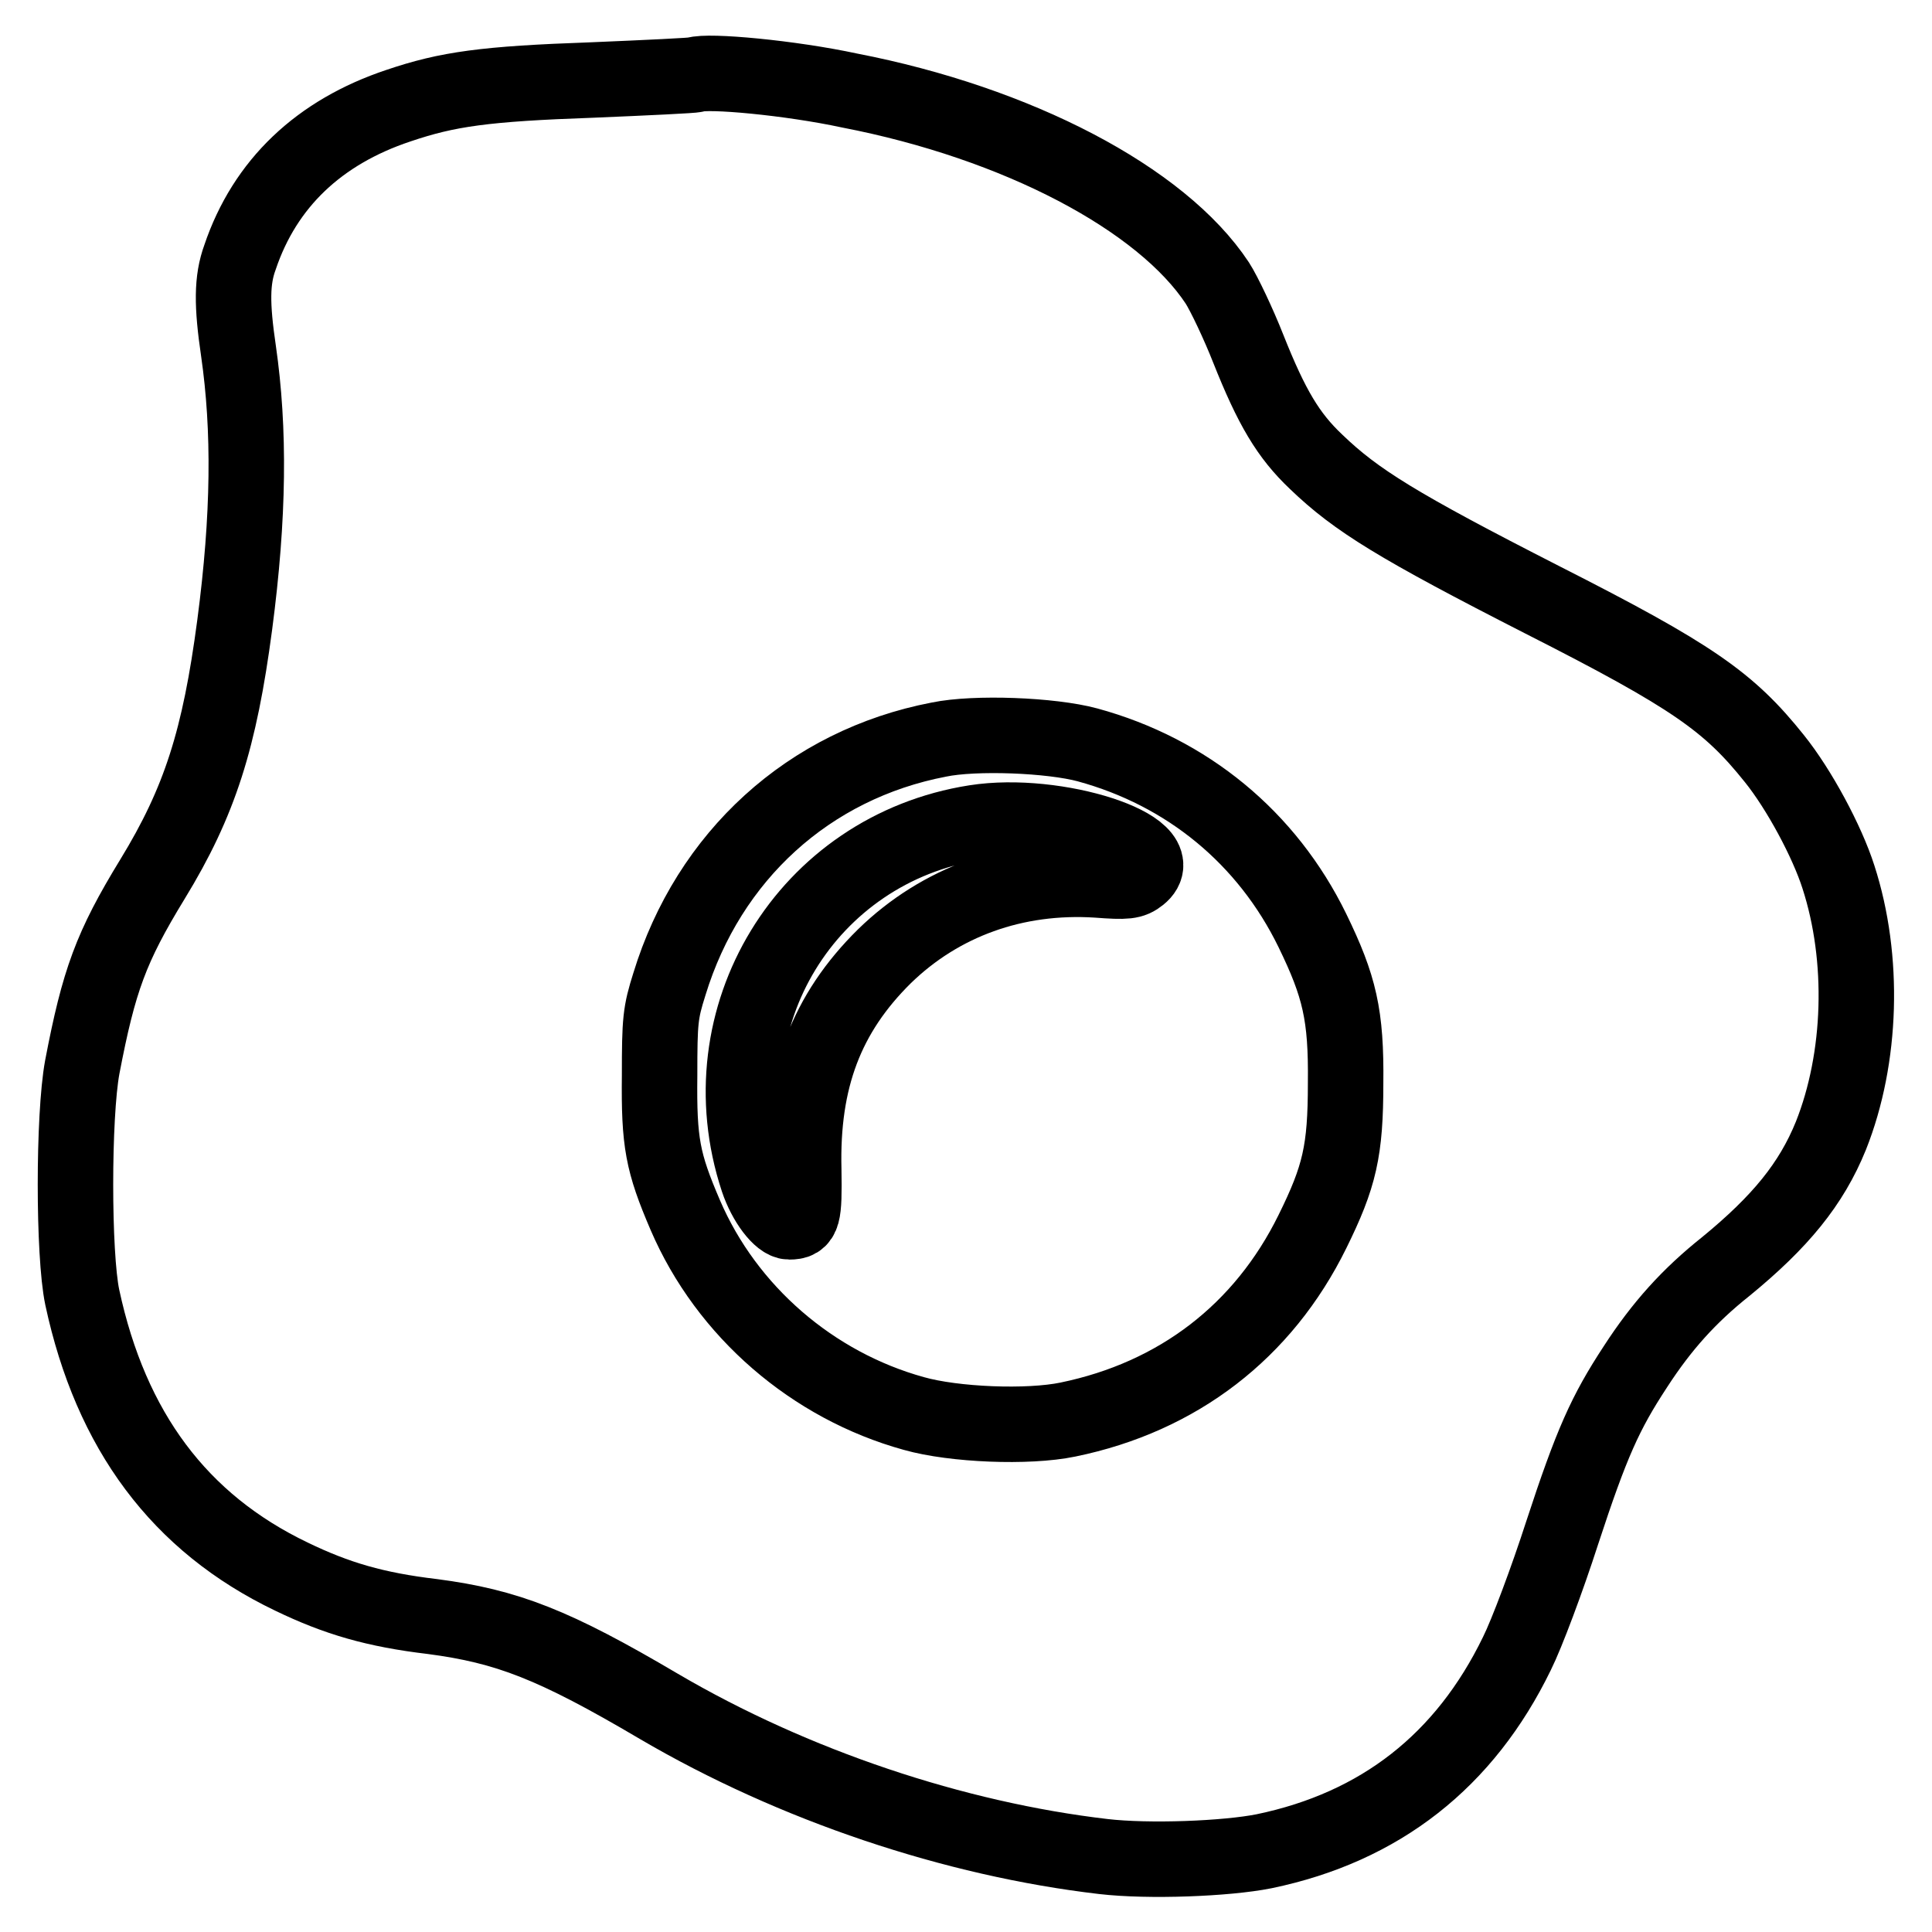 <?xml version="1.0" encoding="utf-8"?>
<!-- Svg Vector Icons : http://www.onlinewebfonts.com/icon -->
<!DOCTYPE svg PUBLIC "-//W3C//DTD SVG 1.1//EN" "http://www.w3.org/Graphics/SVG/1.1/DTD/svg11.dtd">
<svg version="1.1" xmlns="http://www.w3.org/2000/svg" xmlns:xlink="http://www.w3.org/1999/xlink" x="0px" y="0px" viewBox="0 0 256 256" enable-background="new 0 0 256 256" xml:space="preserve">
<g><g><g><path stroke-width="10" fill-opacity="0" stroke="#000000"  d="M92.1,9.9c-0.2,0.1-6.4,0.4-13.6,0.7c-14.3,0.5-19.2,1.2-25.7,3.4c-10.5,3.5-17.7,10.3-21,20.1c-1.1,3-1.1,6.3-0.2,12.4c1.5,10.4,1.4,21.9-0.5,36.3c-2,15.1-4.6,23.4-10.9,33.7c-5.5,9-7.1,13.4-9.3,24.9c-1.2,6.5-1.2,24.8,0,30.5c3.8,17.7,12.9,29.9,27.7,37c6,2.9,11.1,4.4,18.7,5.3c9.9,1.3,16.1,3.7,30,11.9c17.9,10.5,39.2,17.6,58.9,19.9c6,0.7,16.3,0.3,21.3-0.7c15.4-3.2,26.6-12,33.5-26.2c1.3-2.6,4-9.8,6-16c3.9-11.9,5.7-15.9,9.7-22c3.5-5.4,7.1-9.4,12-13.3c7.2-5.9,11.3-10.9,13.9-17.3c4.1-10.3,4.5-23.5,1-34.3c-1.5-4.7-5.2-11.6-8.5-15.7c-6-7.5-10.8-10.9-30.7-21c-19.2-9.8-24.7-13.2-30-18.3c-3.7-3.5-5.9-7.2-9-15c-1.3-3.3-3.2-7.3-4.1-8.7c-7.4-11.2-26.5-21.2-48.7-25.5C104.7,10.3,93.8,9.3,92.1,9.9z M144.1,98.7c13.2,3.6,23.8,12.3,29.8,24.6c3.6,7.4,4.5,11.2,4.4,20.2c0,9-0.8,12.4-4.4,19.7c-6.5,13.2-17.8,21.9-32.4,24.9c-5.3,1.1-15.1,0.7-20.4-0.8c-13.4-3.7-24.8-13.5-30.3-26.3c-3-7-3.5-9.6-3.4-18.5c0-7.3,0.1-8.3,1.3-12.1c5.2-17,18.5-29.1,35.7-32.4C129.2,97,139.3,97.4,144.1,98.7z"/><path stroke-width="10" fill-opacity="0" stroke="#000000"  d="M129.2,109c-22.3,3.5-35.9,25.8-28.8,47.3c1,3,3,5.6,4.2,5.6c1.8,0,2-0.7,1.9-6.9c-0.3-12,3-20.7,10.7-28.3c7.4-7.2,17.3-10.8,28.2-10.1c3.9,0.3,4.6,0.2,5.6-0.6C155.5,112.4,140,107.3,129.2,109z"/></g></g></g>
</svg>